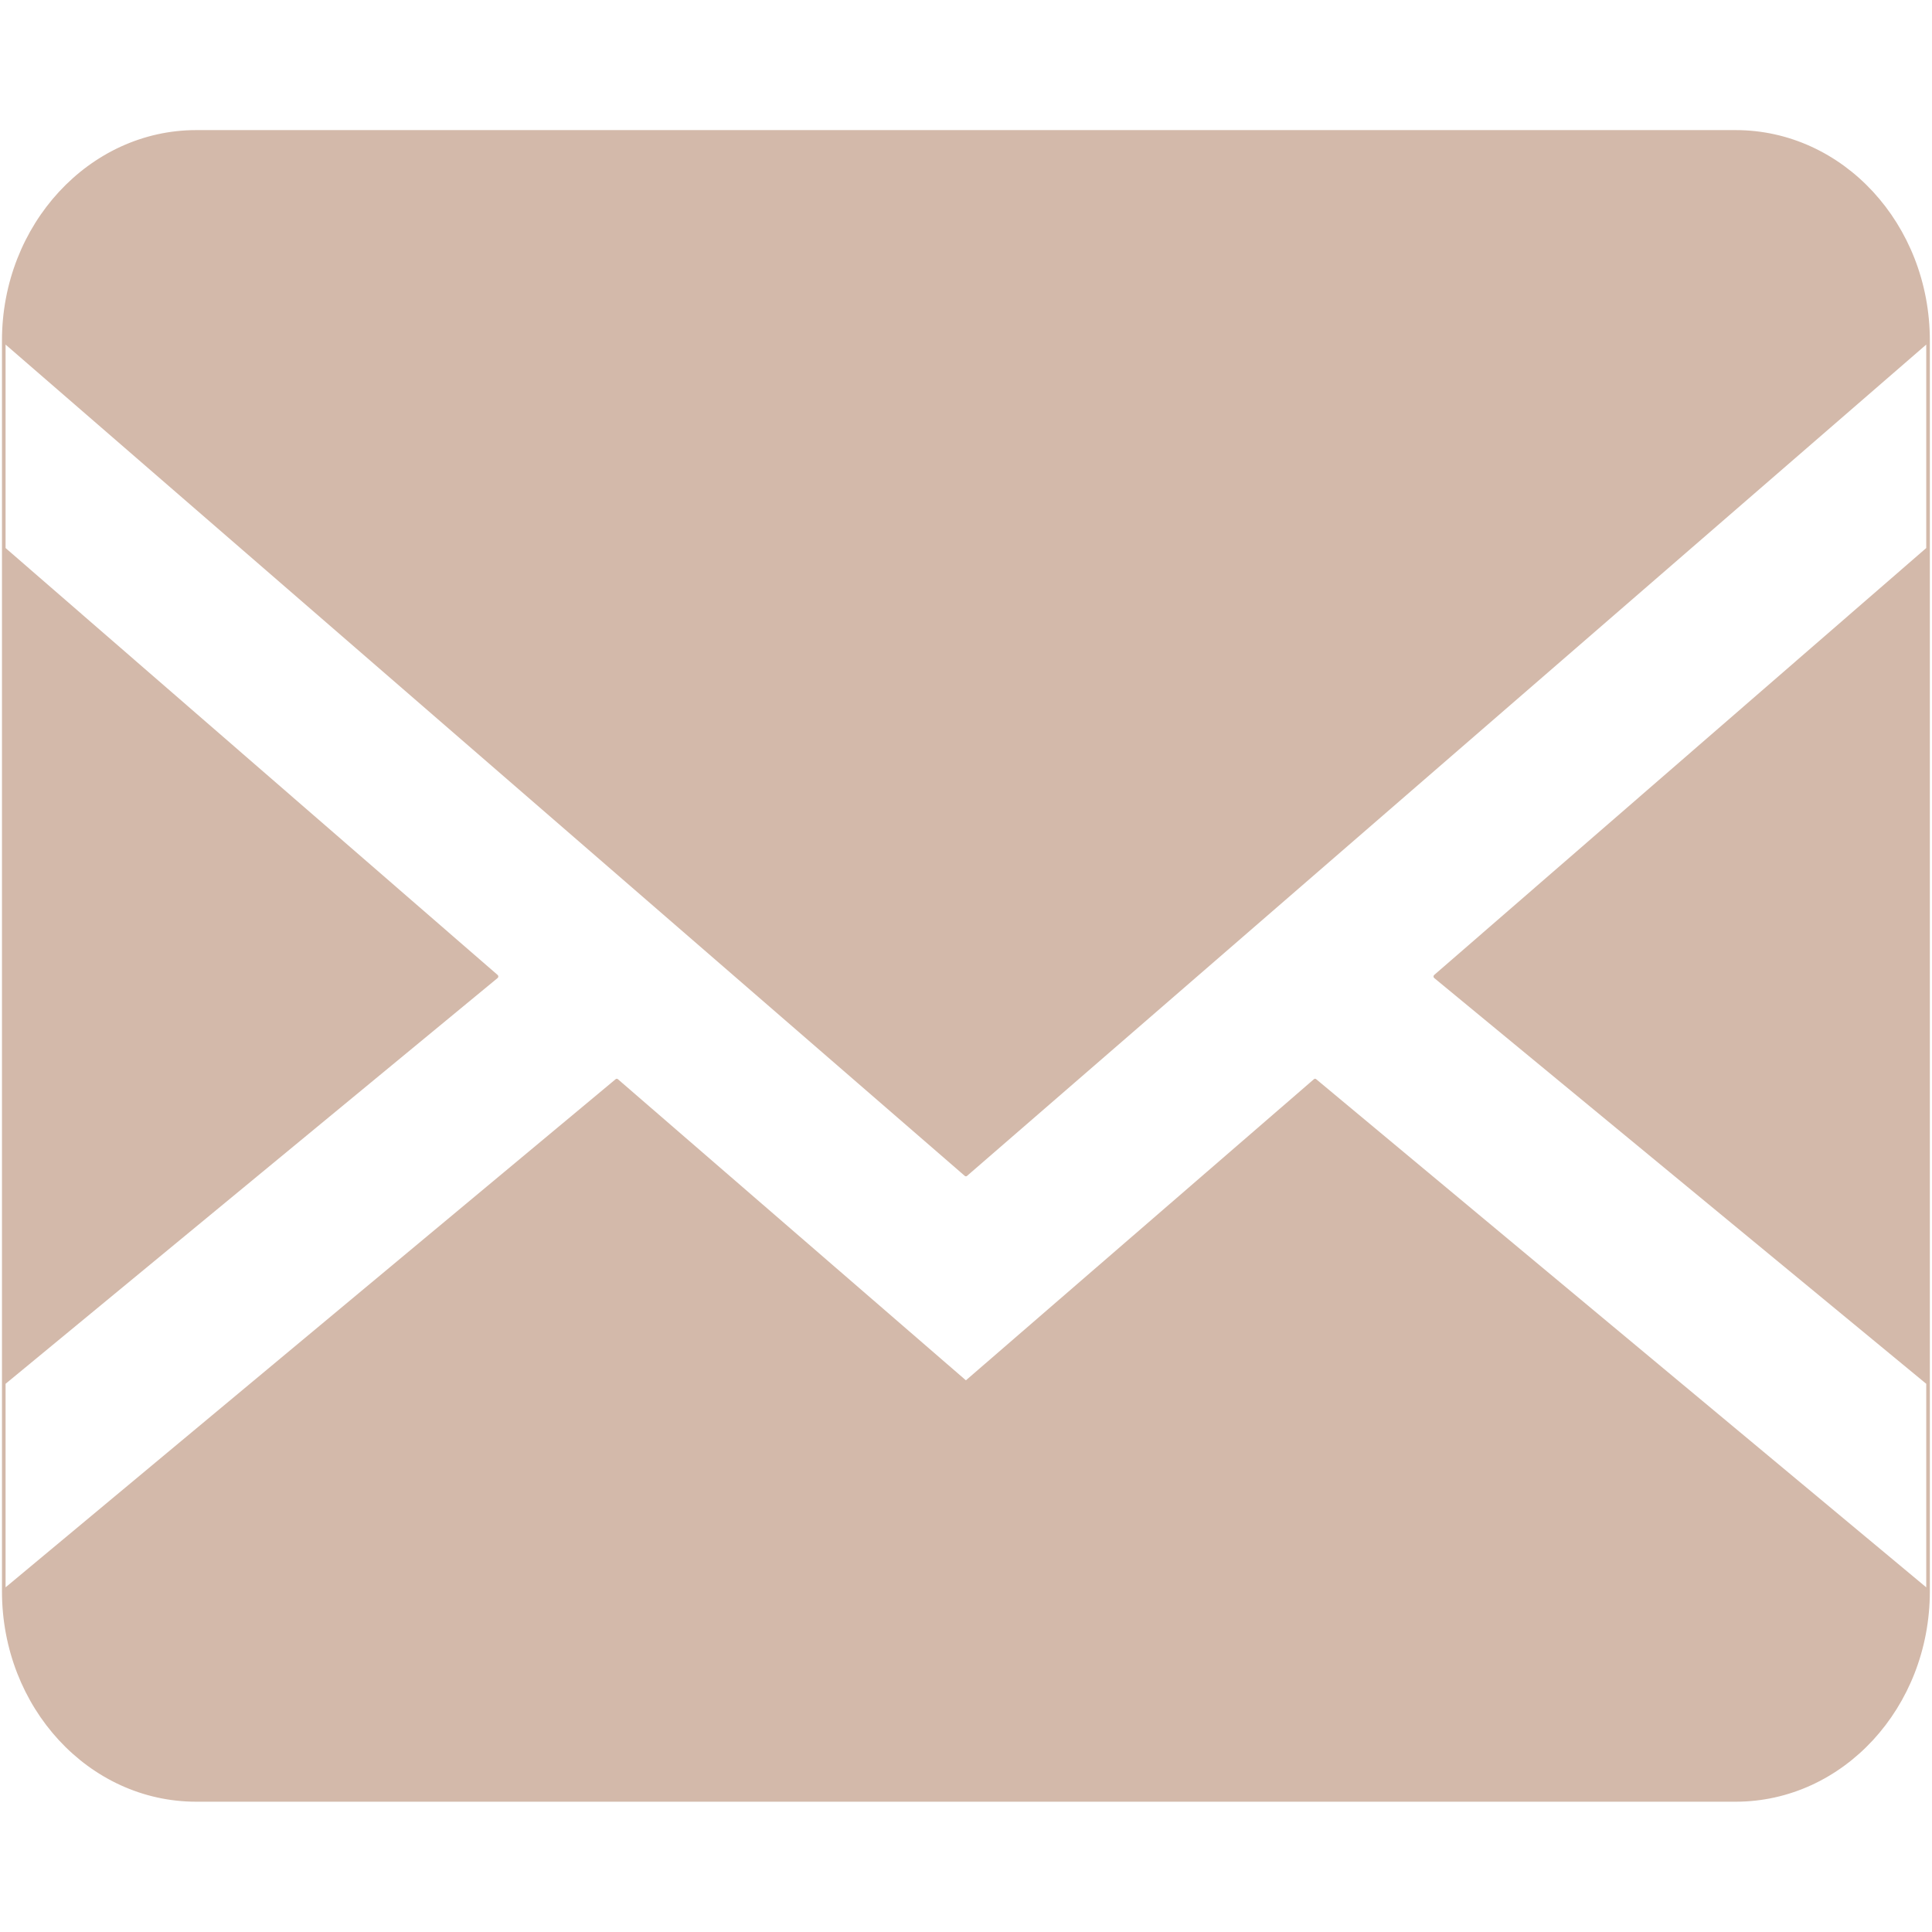 <?xml version="1.0" encoding="UTF-8" standalone="no"?>
<!DOCTYPE svg PUBLIC "-//W3C//DTD SVG 1.1//EN" "http://www.w3.org/Graphics/SVG/1.1/DTD/svg11.dtd">
<svg width="100%" height="100%" viewBox="0 0 512 512" version="1.1" xmlns="http://www.w3.org/2000/svg" xmlns:xlink="http://www.w3.org/1999/xlink" xml:space="preserve" xmlns:serif="http://www.serif.com/" style="fill-rule:evenodd;clip-rule:evenodd;stroke-linejoin:round;stroke-miterlimit:2;">
    <g id="g4" transform="matrix(0.996,0,0,1.079,1,-20.25)">
        <path id="path2" d="M460.8,51.2C489.1,51.2 512,74.1 512,102.4L512,409.6C512,437.9 489.1,460.8 460.8,460.8L51.2,460.8C22.9,460.8 0,437.9 0,409.6L0,102.4C0,74.2 23,51.2 51.2,51.2L460.8,51.2ZM348.9,284.2L512,409.6L512,358.4L380.9,258.6L512,153.6L512,102.4L256,307.2L0,102.4L0,153.6L131.1,258.6L0,358.4L0,409.6L163.1,284.2L256,358.4L348.9,284.2Z" style="fill:rgb(211,185,170);fill-rule:nonzero;stroke:rgb(211,185,170);stroke-width:0.96px;"/>
    </g>
</svg>
